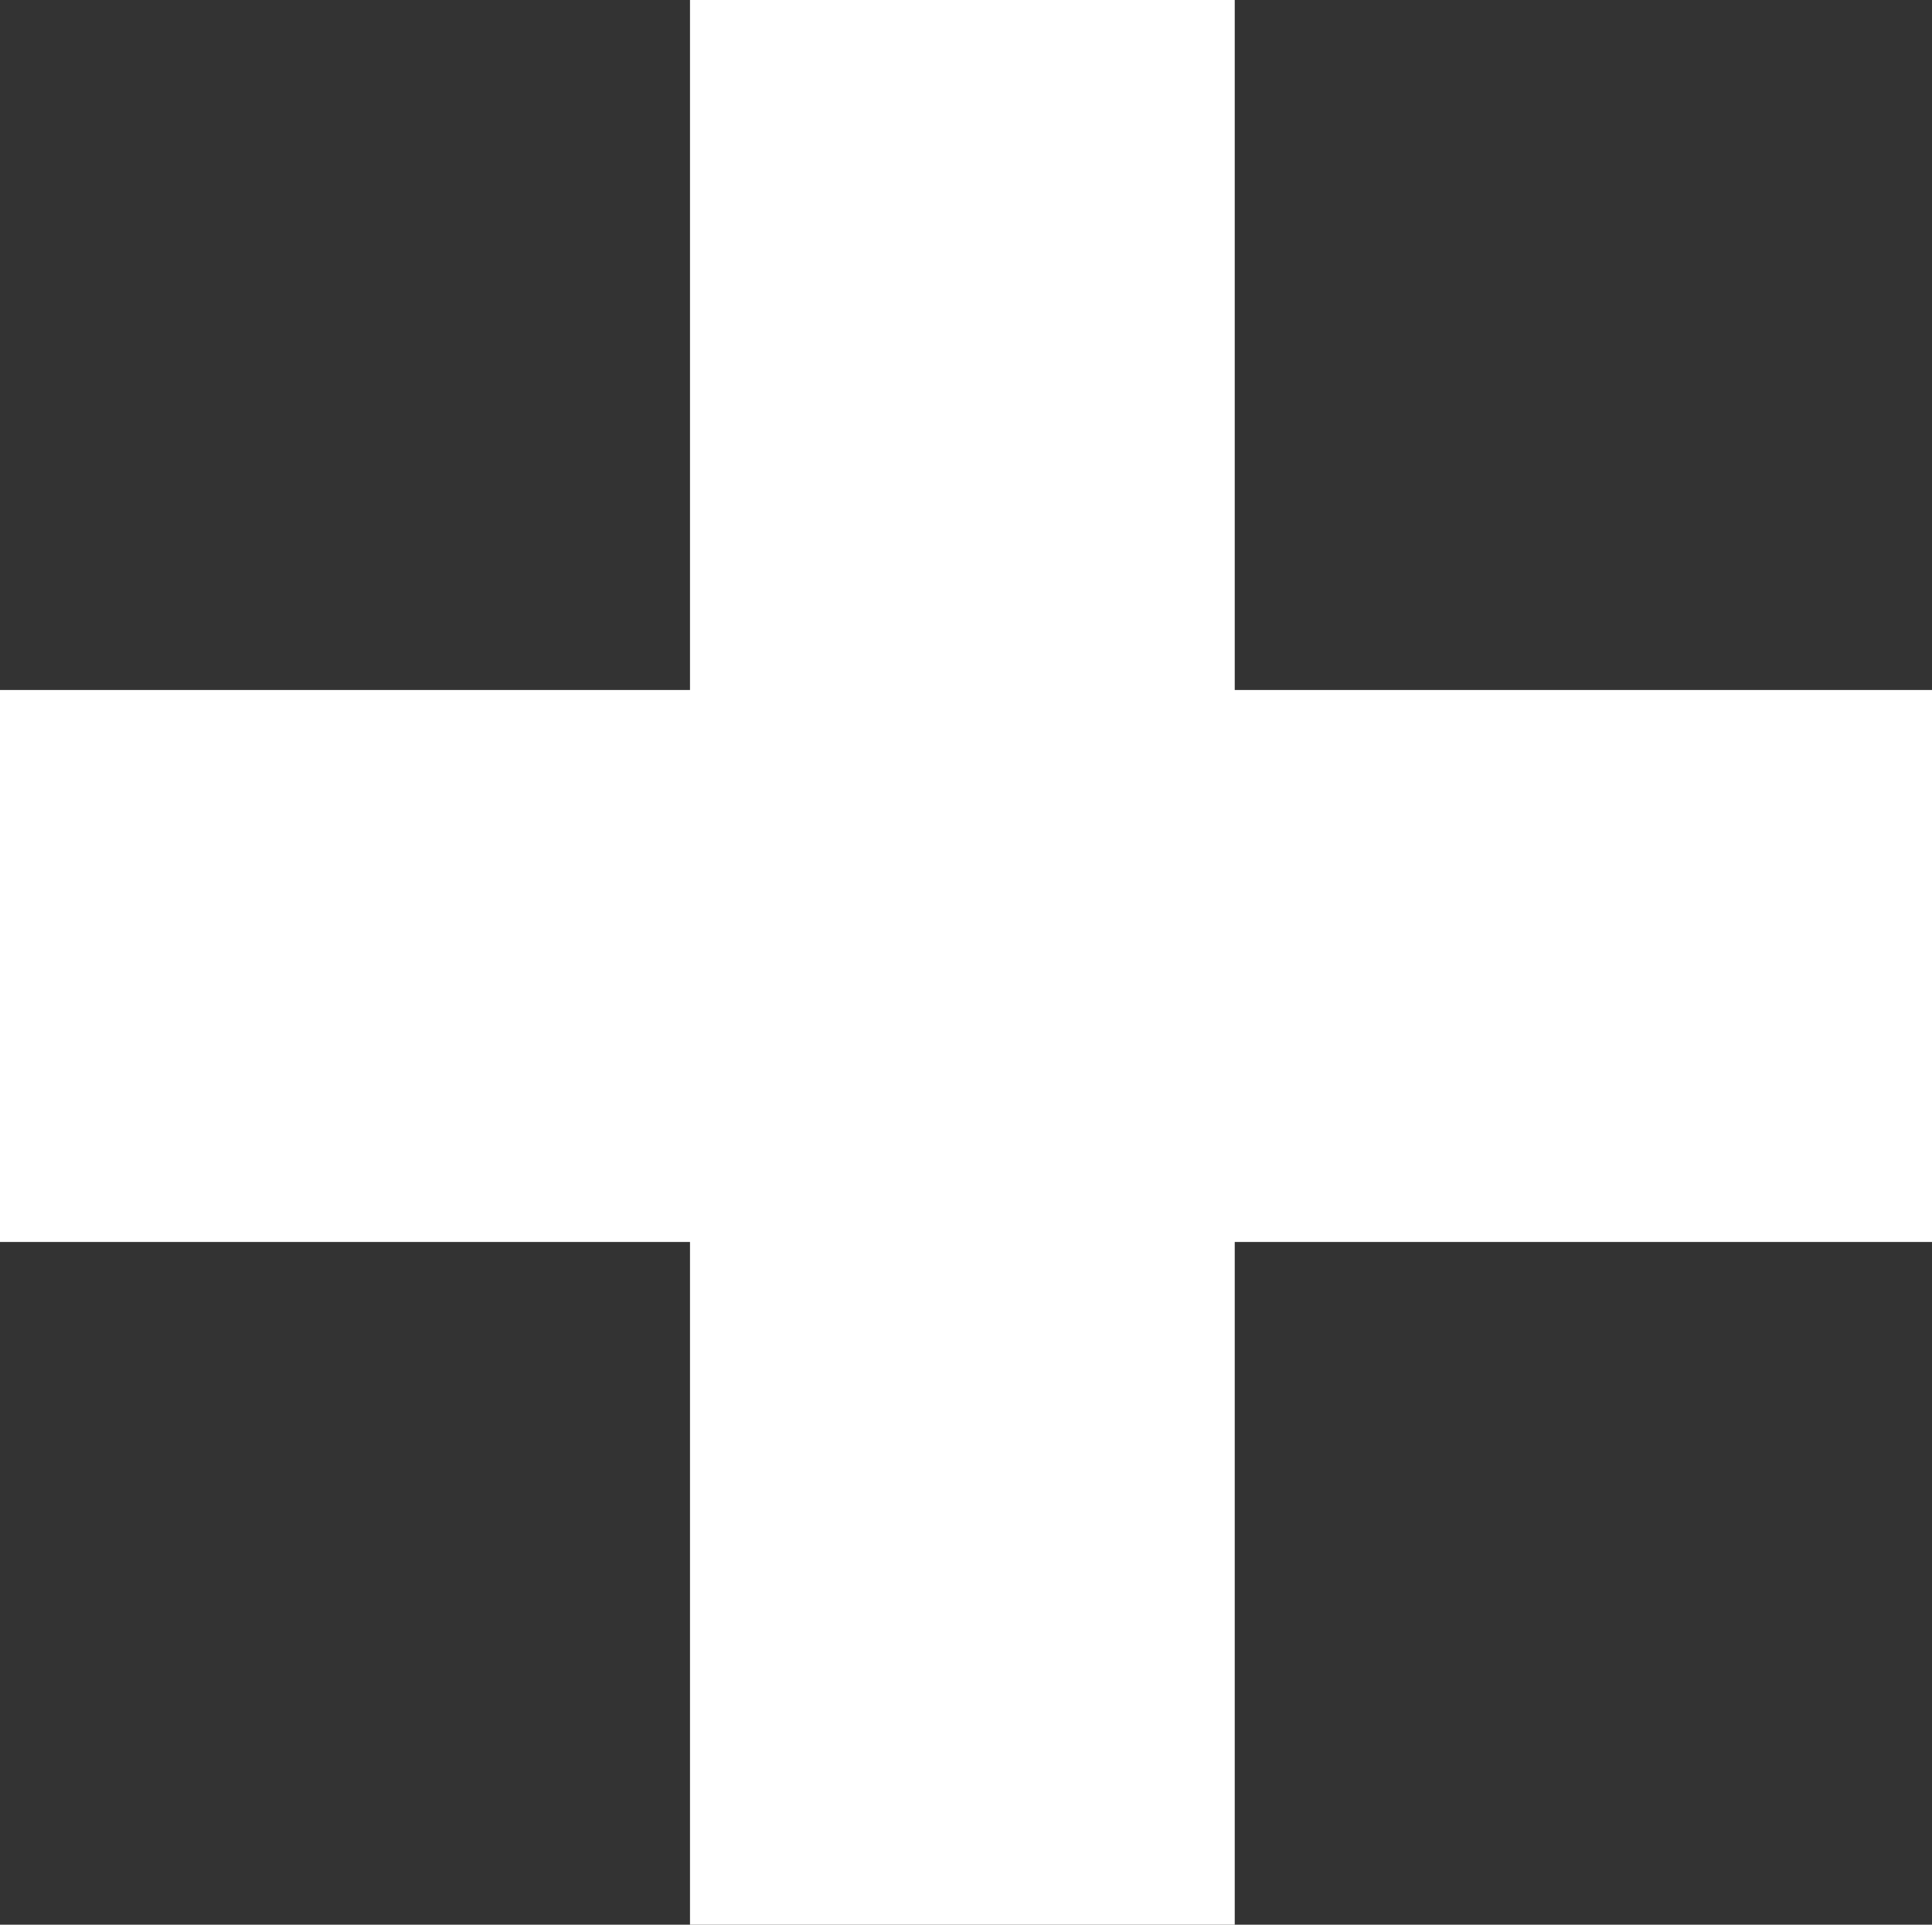<?xml version="1.0" encoding="UTF-8" standalone="no"?>
<svg xmlns:xlink="http://www.w3.org/1999/xlink" height="13.25px" width="13.3px" xmlns="http://www.w3.org/2000/svg">
  <rect width="100%" height="100%" fill="#333333" stroke="none"/>
  <g transform="matrix(1.0, 0.0, 0.0, 1.0, -8.1, -3.2)">
    <path d="M21.4 11.75 L16.6 11.75 16.6 16.45 12.85 16.45 12.85 11.75 8.1 11.75 8.1 7.95 12.85 7.95 12.85 3.2 16.6 3.2 16.6 7.95 21.4 7.95 21.4 11.75" fill="#ffffff" fill-rule="evenodd" stroke="none"/>
  </g>
</svg>
